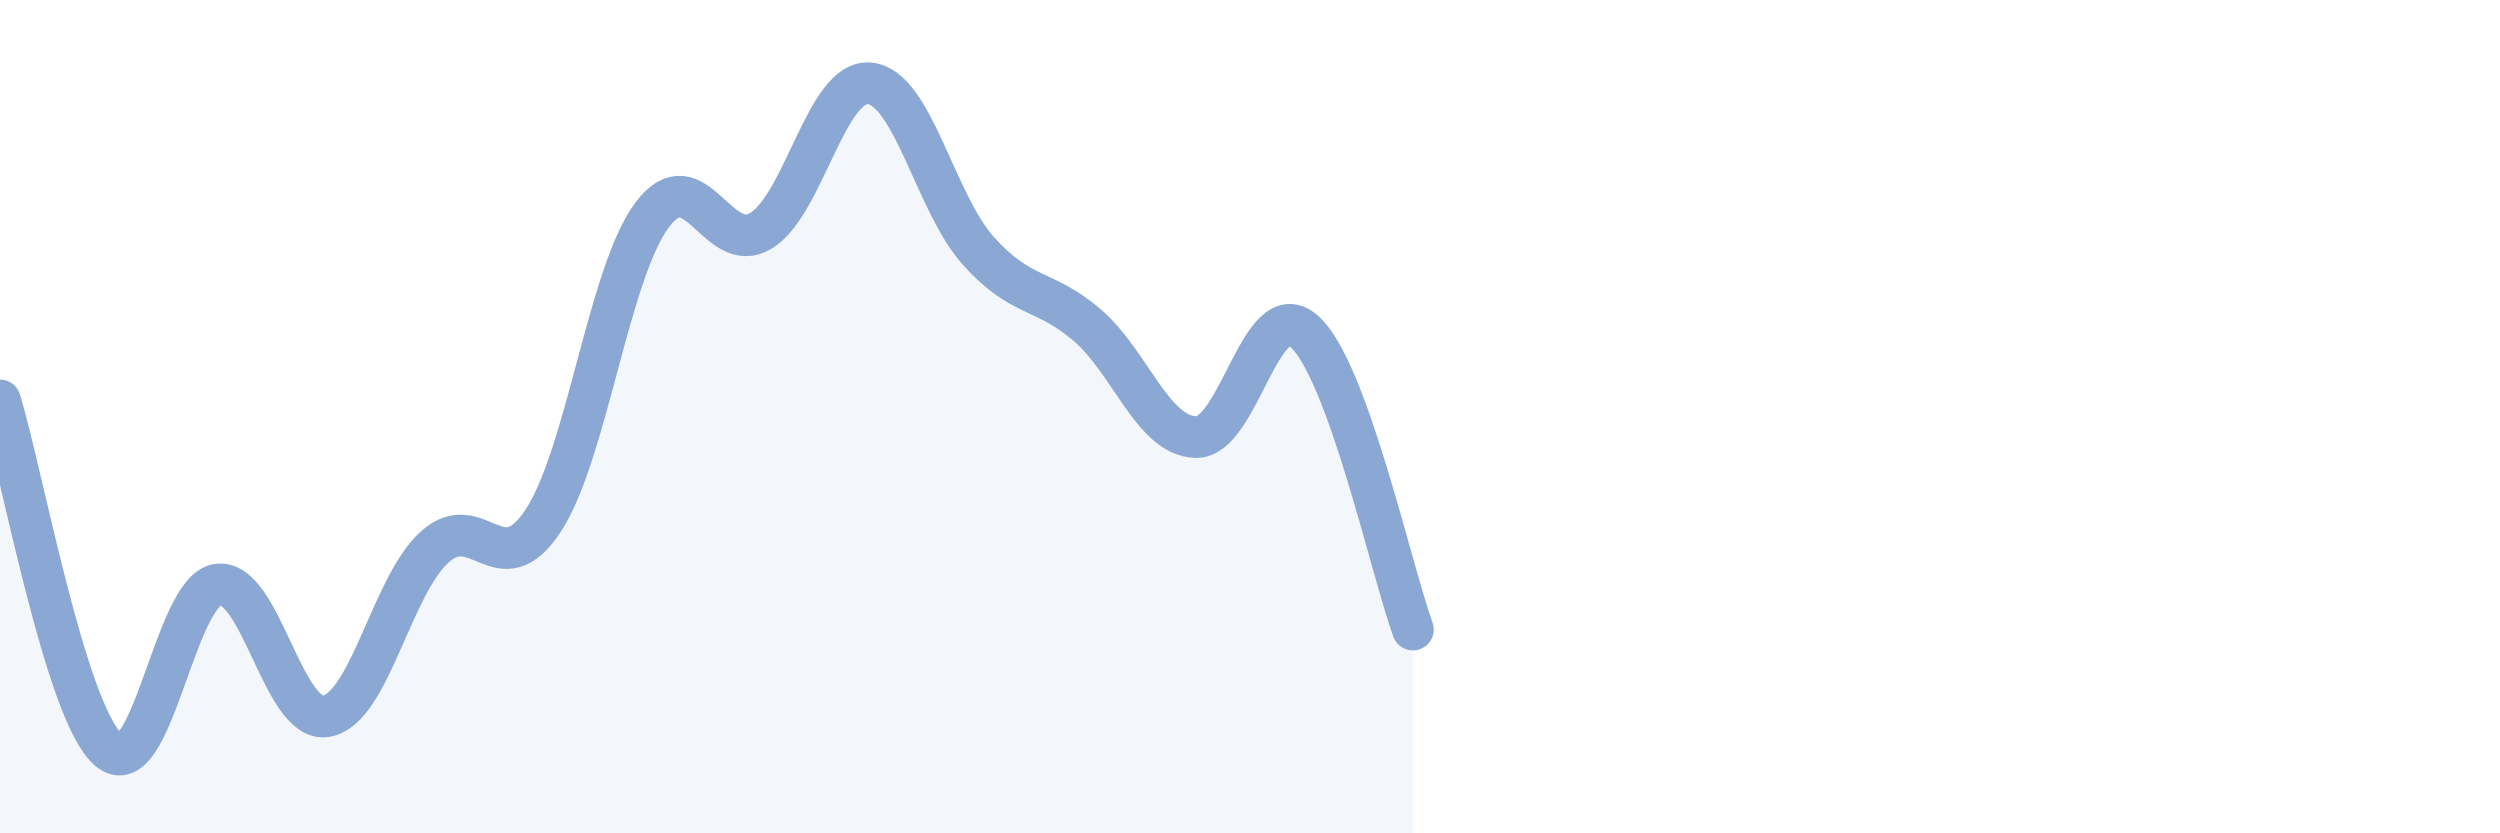 
    <svg width="60" height="20" viewBox="0 0 60 20" xmlns="http://www.w3.org/2000/svg">
      <path
        d="M 0,9.61 C 0.52,11.29 1.57,17.12 2.61,18 C 3.65,18.88 4.18,14.19 5.22,14.03 C 6.26,13.87 6.79,17.37 7.83,17.19 C 8.87,17.01 9.39,14.07 10.43,13.13 C 11.47,12.19 12,14.08 13.04,12.49 C 14.08,10.9 14.61,6.55 15.65,5.16 C 16.69,3.77 17.22,6.17 18.26,5.54 C 19.3,4.91 19.83,1.9 20.87,2 C 21.91,2.1 22.44,4.86 23.48,6.02 C 24.52,7.18 25.05,6.91 26.09,7.8 C 27.13,8.69 27.66,10.46 28.7,10.49 C 29.74,10.52 30.26,7.03 31.3,7.95 C 32.34,8.87 33.39,13.68 33.91,15.11L33.91 20L0 20Z"
        fill="#8ba7d3"
        opacity="0.1"
        stroke-linecap="round"
        stroke-linejoin="round"
      />
      <path
        d="M 0,9.61 C 0.52,11.29 1.57,17.12 2.61,18 C 3.65,18.88 4.18,14.19 5.22,14.03 C 6.26,13.87 6.79,17.37 7.83,17.19 C 8.87,17.01 9.39,14.07 10.43,13.13 C 11.47,12.19 12,14.08 13.04,12.49 C 14.08,10.9 14.61,6.55 15.65,5.16 C 16.69,3.77 17.22,6.17 18.26,5.54 C 19.3,4.91 19.83,1.9 20.87,2 C 21.91,2.1 22.44,4.86 23.48,6.02 C 24.52,7.18 25.05,6.91 26.09,7.8 C 27.13,8.69 27.66,10.46 28.7,10.49 C 29.74,10.52 30.26,7.03 31.3,7.95 C 32.34,8.87 33.39,13.68 33.91,15.11"
        stroke="#8ba7d3"
        stroke-width="1"
        fill="none"
        stroke-linecap="round"
        stroke-linejoin="round"
      />
    </svg>
  